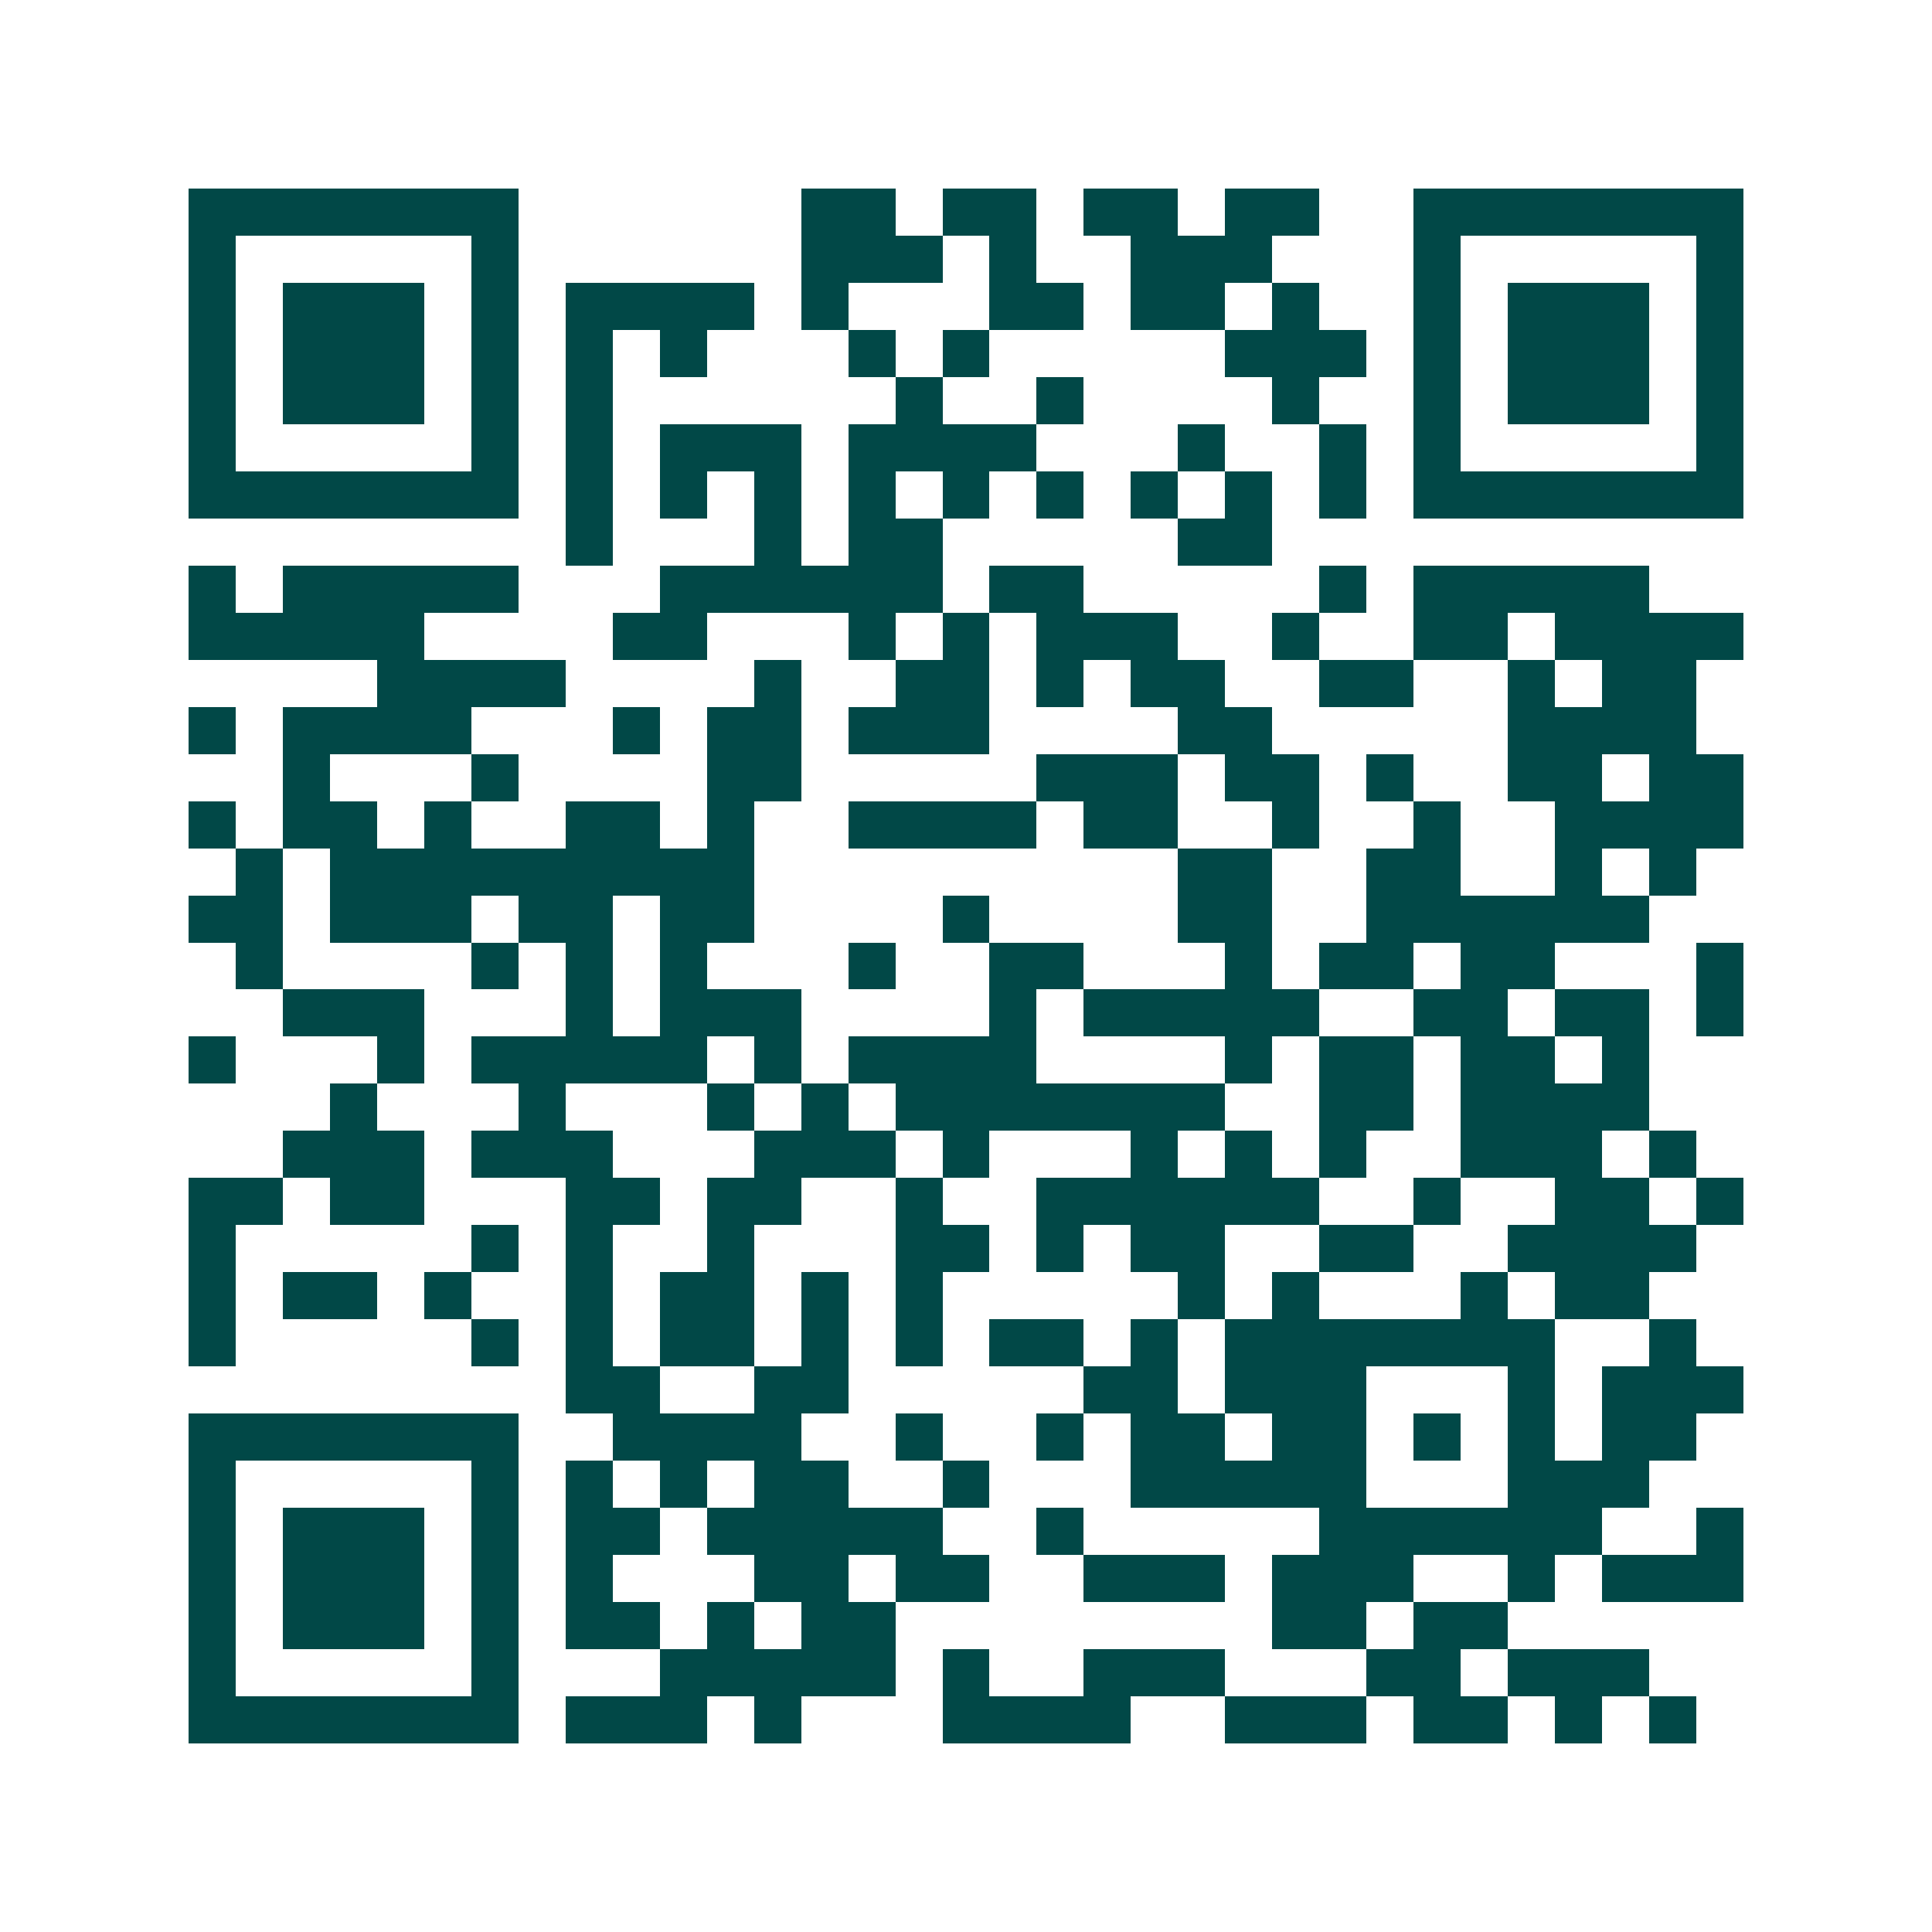 <svg xmlns="http://www.w3.org/2000/svg" width="200" height="200" viewBox="0 0 41 41" shape-rendering="crispEdges"><path fill="#ffffff" d="M0 0h41v41H0z"/><path stroke="#014847" d="M4 4.5h7m6 0h2m1 0h2m1 0h2m1 0h2m2 0h7M4 5.5h1m5 0h1m6 0h3m1 0h1m2 0h3m3 0h1m5 0h1M4 6.5h1m1 0h3m1 0h1m1 0h4m1 0h1m3 0h2m1 0h2m1 0h1m2 0h1m1 0h3m1 0h1M4 7.5h1m1 0h3m1 0h1m1 0h1m1 0h1m3 0h1m1 0h1m5 0h3m1 0h1m1 0h3m1 0h1M4 8.5h1m1 0h3m1 0h1m1 0h1m6 0h1m2 0h1m4 0h1m2 0h1m1 0h3m1 0h1M4 9.5h1m5 0h1m1 0h1m1 0h3m1 0h4m3 0h1m2 0h1m1 0h1m5 0h1M4 10.5h7m1 0h1m1 0h1m1 0h1m1 0h1m1 0h1m1 0h1m1 0h1m1 0h1m1 0h1m1 0h7M12 11.5h1m3 0h1m1 0h2m5 0h2M4 12.5h1m1 0h5m3 0h6m1 0h2m5 0h1m1 0h5M4 13.5h5m4 0h2m3 0h1m1 0h1m1 0h3m2 0h1m2 0h2m1 0h4M8 14.5h4m4 0h1m2 0h2m1 0h1m1 0h2m2 0h2m2 0h1m1 0h2M4 15.5h1m1 0h4m3 0h1m1 0h2m1 0h3m4 0h2m5 0h4M6 16.5h1m3 0h1m4 0h2m5 0h3m1 0h2m1 0h1m2 0h2m1 0h2M4 17.5h1m1 0h2m1 0h1m2 0h2m1 0h1m2 0h4m1 0h2m2 0h1m2 0h1m2 0h4M5 18.5h1m1 0h9m9 0h2m2 0h2m2 0h1m1 0h1M4 19.5h2m1 0h3m1 0h2m1 0h2m4 0h1m4 0h2m2 0h6M5 20.5h1m4 0h1m1 0h1m1 0h1m3 0h1m2 0h2m3 0h1m1 0h2m1 0h2m3 0h1M6 21.5h3m3 0h1m1 0h3m4 0h1m1 0h5m2 0h2m1 0h2m1 0h1M4 22.5h1m3 0h1m1 0h5m1 0h1m1 0h4m4 0h1m1 0h2m1 0h2m1 0h1M7 23.5h1m3 0h1m3 0h1m1 0h1m1 0h7m2 0h2m1 0h4M6 24.5h3m1 0h3m3 0h3m1 0h1m3 0h1m1 0h1m1 0h1m2 0h3m1 0h1M4 25.5h2m1 0h2m3 0h2m1 0h2m2 0h1m2 0h6m2 0h1m2 0h2m1 0h1M4 26.5h1m5 0h1m1 0h1m2 0h1m3 0h2m1 0h1m1 0h2m2 0h2m2 0h4M4 27.5h1m1 0h2m1 0h1m2 0h1m1 0h2m1 0h1m1 0h1m5 0h1m1 0h1m3 0h1m1 0h2M4 28.5h1m5 0h1m1 0h1m1 0h2m1 0h1m1 0h1m1 0h2m1 0h1m1 0h7m2 0h1M12 29.5h2m2 0h2m5 0h2m1 0h3m3 0h1m1 0h3M4 30.5h7m2 0h4m2 0h1m2 0h1m1 0h2m1 0h2m1 0h1m1 0h1m1 0h2M4 31.5h1m5 0h1m1 0h1m1 0h1m1 0h2m2 0h1m3 0h5m3 0h3M4 32.5h1m1 0h3m1 0h1m1 0h2m1 0h5m2 0h1m5 0h6m2 0h1M4 33.5h1m1 0h3m1 0h1m1 0h1m3 0h2m1 0h2m2 0h3m1 0h3m2 0h1m1 0h3M4 34.5h1m1 0h3m1 0h1m1 0h2m1 0h1m1 0h2m8 0h2m1 0h2M4 35.5h1m5 0h1m3 0h5m1 0h1m2 0h3m3 0h2m1 0h3M4 36.5h7m1 0h3m1 0h1m3 0h4m2 0h3m1 0h2m1 0h1m1 0h1"/></svg>
